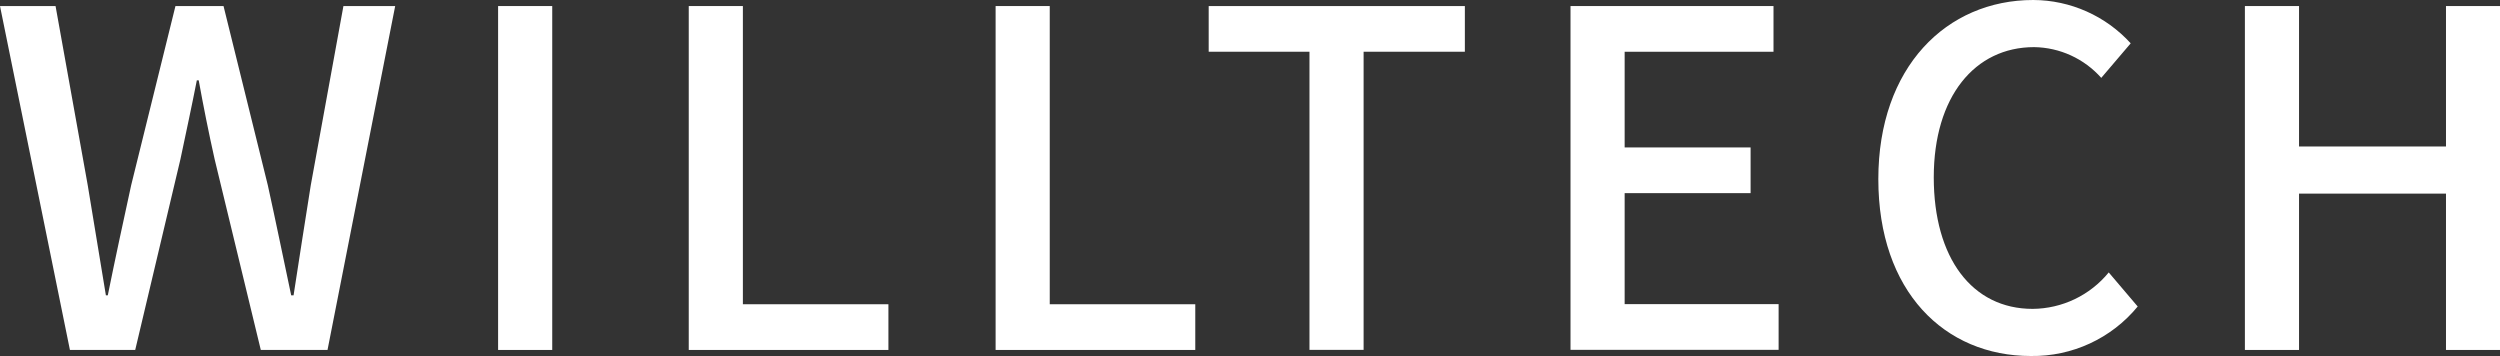 <?xml version="1.0" encoding="UTF-8"?><svg id="_レイヤー_2" xmlns="http://www.w3.org/2000/svg" viewBox="0 0 210.6 29.99"><rect x="0" y="0" width="210.6" height="29.99" fill="#333333" stroke="none"/><g id="_レイヤー_1-2"><g id="_グループ_1"><path id="_パス_1" d="m0,.51h4.68l2.71,15.09c.51,3.07,1.02,6.17,1.53,9.28h.16c.63-3.11,1.3-6.21,1.97-9.28L14.78.51h4.05l3.73,15.09c.67,3.03,1.3,6.13,1.97,9.28h.2c.47-3.14.98-6.25,1.45-9.28L28.93.51h4.36l-5.7,28.97h-5.62l-3.89-16.07c-.51-2.28-.94-4.44-1.34-6.64h-.16c-.43,2.2-.9,4.36-1.38,6.64l-3.81,16.07h-5.5L0,.51Z" style="fill:#fff; stroke-width:0px;"/><rect id="_長方形_1" x="41.96" y=".51" width="4.56" height="28.97" style="fill:#fff; stroke-width:0px;"/><path id="_パス_2" d="m58.02.51h4.56v25.12h12.26v3.85h-16.82V.51Z" style="fill:#fff; stroke-width:0px;"/><path id="_パス_3" d="m83.87.51h4.56v25.12h12.26v3.85h-16.82V.51Z" style="fill:#fff; stroke-width:0px;"/><path id="_パス_4" d="m110.31,4.36h-8.49V.51h21.58v3.85h-8.53v25.11h-4.56V4.36Z" style="fill:#fff; stroke-width:0px;"/><path id="_パス_5" d="m132.3.51h17.1v3.85h-12.54v8.06h10.61v3.85h-10.61v9.35h12.97v3.85h-17.53V.51Z" style="fill:#fff; stroke-width:0px;"/><path id="_パス_6" d="m158.23,15.09c0-9.43,5.74-15.09,13.05-15.09,3.13.01,6.11,1.34,8.21,3.65l-2.48,2.91c-1.44-1.62-3.49-2.56-5.66-2.59-4.99,0-8.45,4.17-8.45,10.97s3.23,11.08,8.33,11.08c2.49-.02,4.83-1.14,6.41-3.07l2.44,2.87c-2.21,2.69-5.52,4.22-9,4.17-7.27,0-12.85-5.43-12.85-14.9" style="fill:#fff; stroke-width:0px;"/><path id="_パス_7" d="m189.11.51h4.56v11.83h12.38V.51h4.56v28.97h-4.56v-13.17h-12.38v13.17h-4.56V.51Z" style="fill:#fff; stroke-width:0px;"/></g></g></svg>